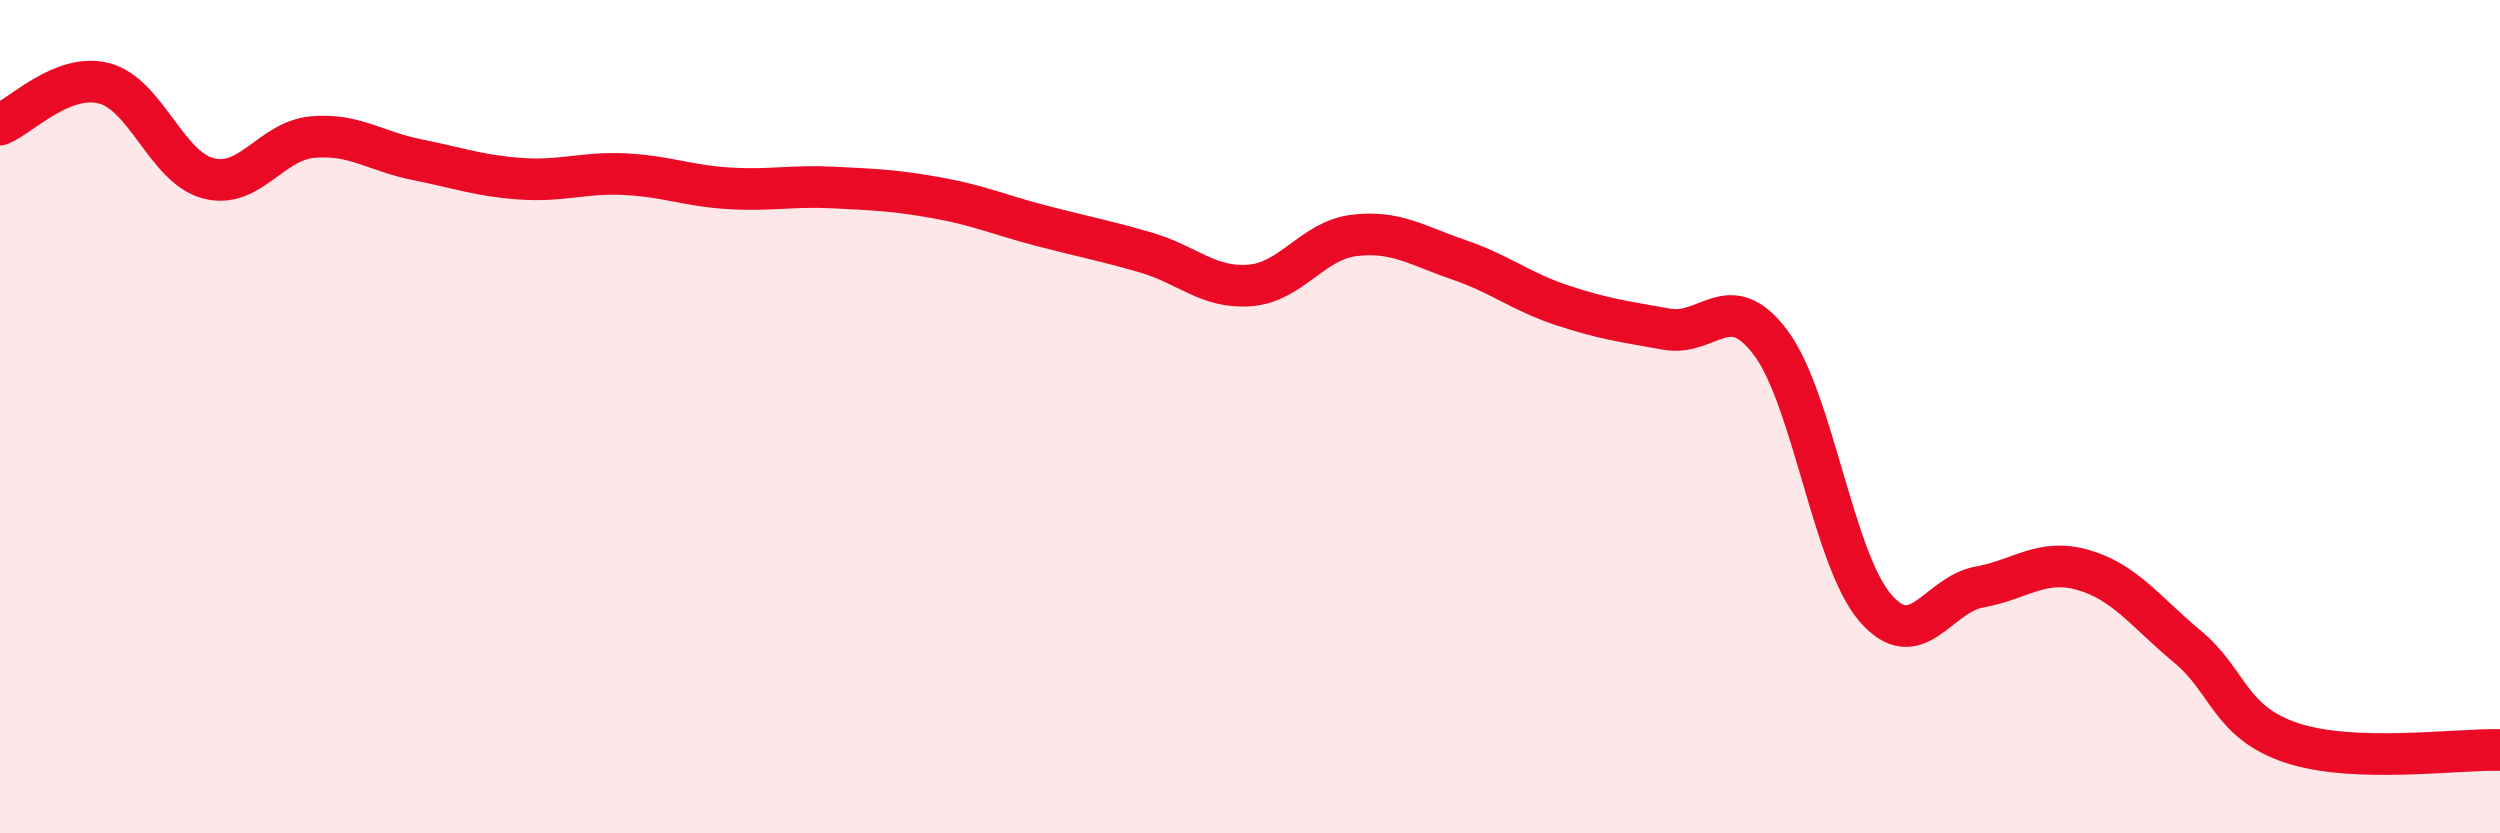 
    <svg width="60" height="20" viewBox="0 0 60 20" xmlns="http://www.w3.org/2000/svg">
      <path
        d="M 0,2.99 C 0.5,2.79 1.5,1.74 2.5,2 C 3.5,2.26 4,4.02 5,4.28 C 6,4.54 6.5,3.38 7.5,3.29 C 8.5,3.2 9,3.63 10,3.83 C 11,4.03 11.5,4.22 12.5,4.29 C 13.5,4.36 14,4.13 15,4.18 C 16,4.23 16.5,4.46 17.5,4.52 C 18.5,4.58 19,4.45 20,4.5 C 21,4.55 21.5,4.57 22.5,4.75 C 23.5,4.93 24,5.16 25,5.42 C 26,5.68 26.5,5.77 27.5,6.06 C 28.5,6.35 29,6.93 30,6.85 C 31,6.77 31.5,5.77 32.5,5.65 C 33.5,5.53 34,5.89 35,6.23 C 36,6.57 36.5,7 37.5,7.33 C 38.5,7.66 39,7.72 40,7.9 C 41,8.08 41.5,6.89 42.5,8.23 C 43.5,9.57 44,13.41 45,14.58 C 46,15.75 46.5,14.27 47.5,14.09 C 48.5,13.91 49,13.39 50,13.68 C 51,13.97 51.5,14.69 52.5,15.52 C 53.5,16.35 53.5,17.33 55,17.83 C 56.5,18.33 59,17.97 60,18L60 20L0 20Z"
        fill="#EB0A25"
        opacity="0.1"
        stroke-linecap="round"
        stroke-linejoin="round"
      />
      <path
        d="M 0,2.99 C 0.5,2.79 1.5,1.74 2.5,2 C 3.5,2.26 4,4.02 5,4.28 C 6,4.54 6.5,3.38 7.5,3.29 C 8.5,3.2 9,3.63 10,3.83 C 11,4.03 11.5,4.22 12.5,4.29 C 13.5,4.36 14,4.13 15,4.18 C 16,4.23 16.5,4.46 17.5,4.52 C 18.5,4.58 19,4.45 20,4.5 C 21,4.55 21.5,4.57 22.5,4.75 C 23.5,4.93 24,5.16 25,5.42 C 26,5.68 26.5,5.77 27.5,6.06 C 28.5,6.35 29,6.93 30,6.85 C 31,6.77 31.5,5.77 32.5,5.65 C 33.5,5.53 34,5.89 35,6.23 C 36,6.57 36.5,7 37.5,7.33 C 38.5,7.66 39,7.72 40,7.9 C 41,8.08 41.5,6.89 42.5,8.23 C 43.5,9.57 44,13.41 45,14.58 C 46,15.75 46.5,14.27 47.5,14.09 C 48.5,13.91 49,13.39 50,13.68 C 51,13.97 51.5,14.69 52.5,15.52 C 53.5,16.35 53.5,17.33 55,17.83 C 56.5,18.33 59,17.97 60,18"
        stroke="#EB0A25"
        stroke-width="1"
        fill="none"
        stroke-linecap="round"
        stroke-linejoin="round"
      />
    </svg>
  
